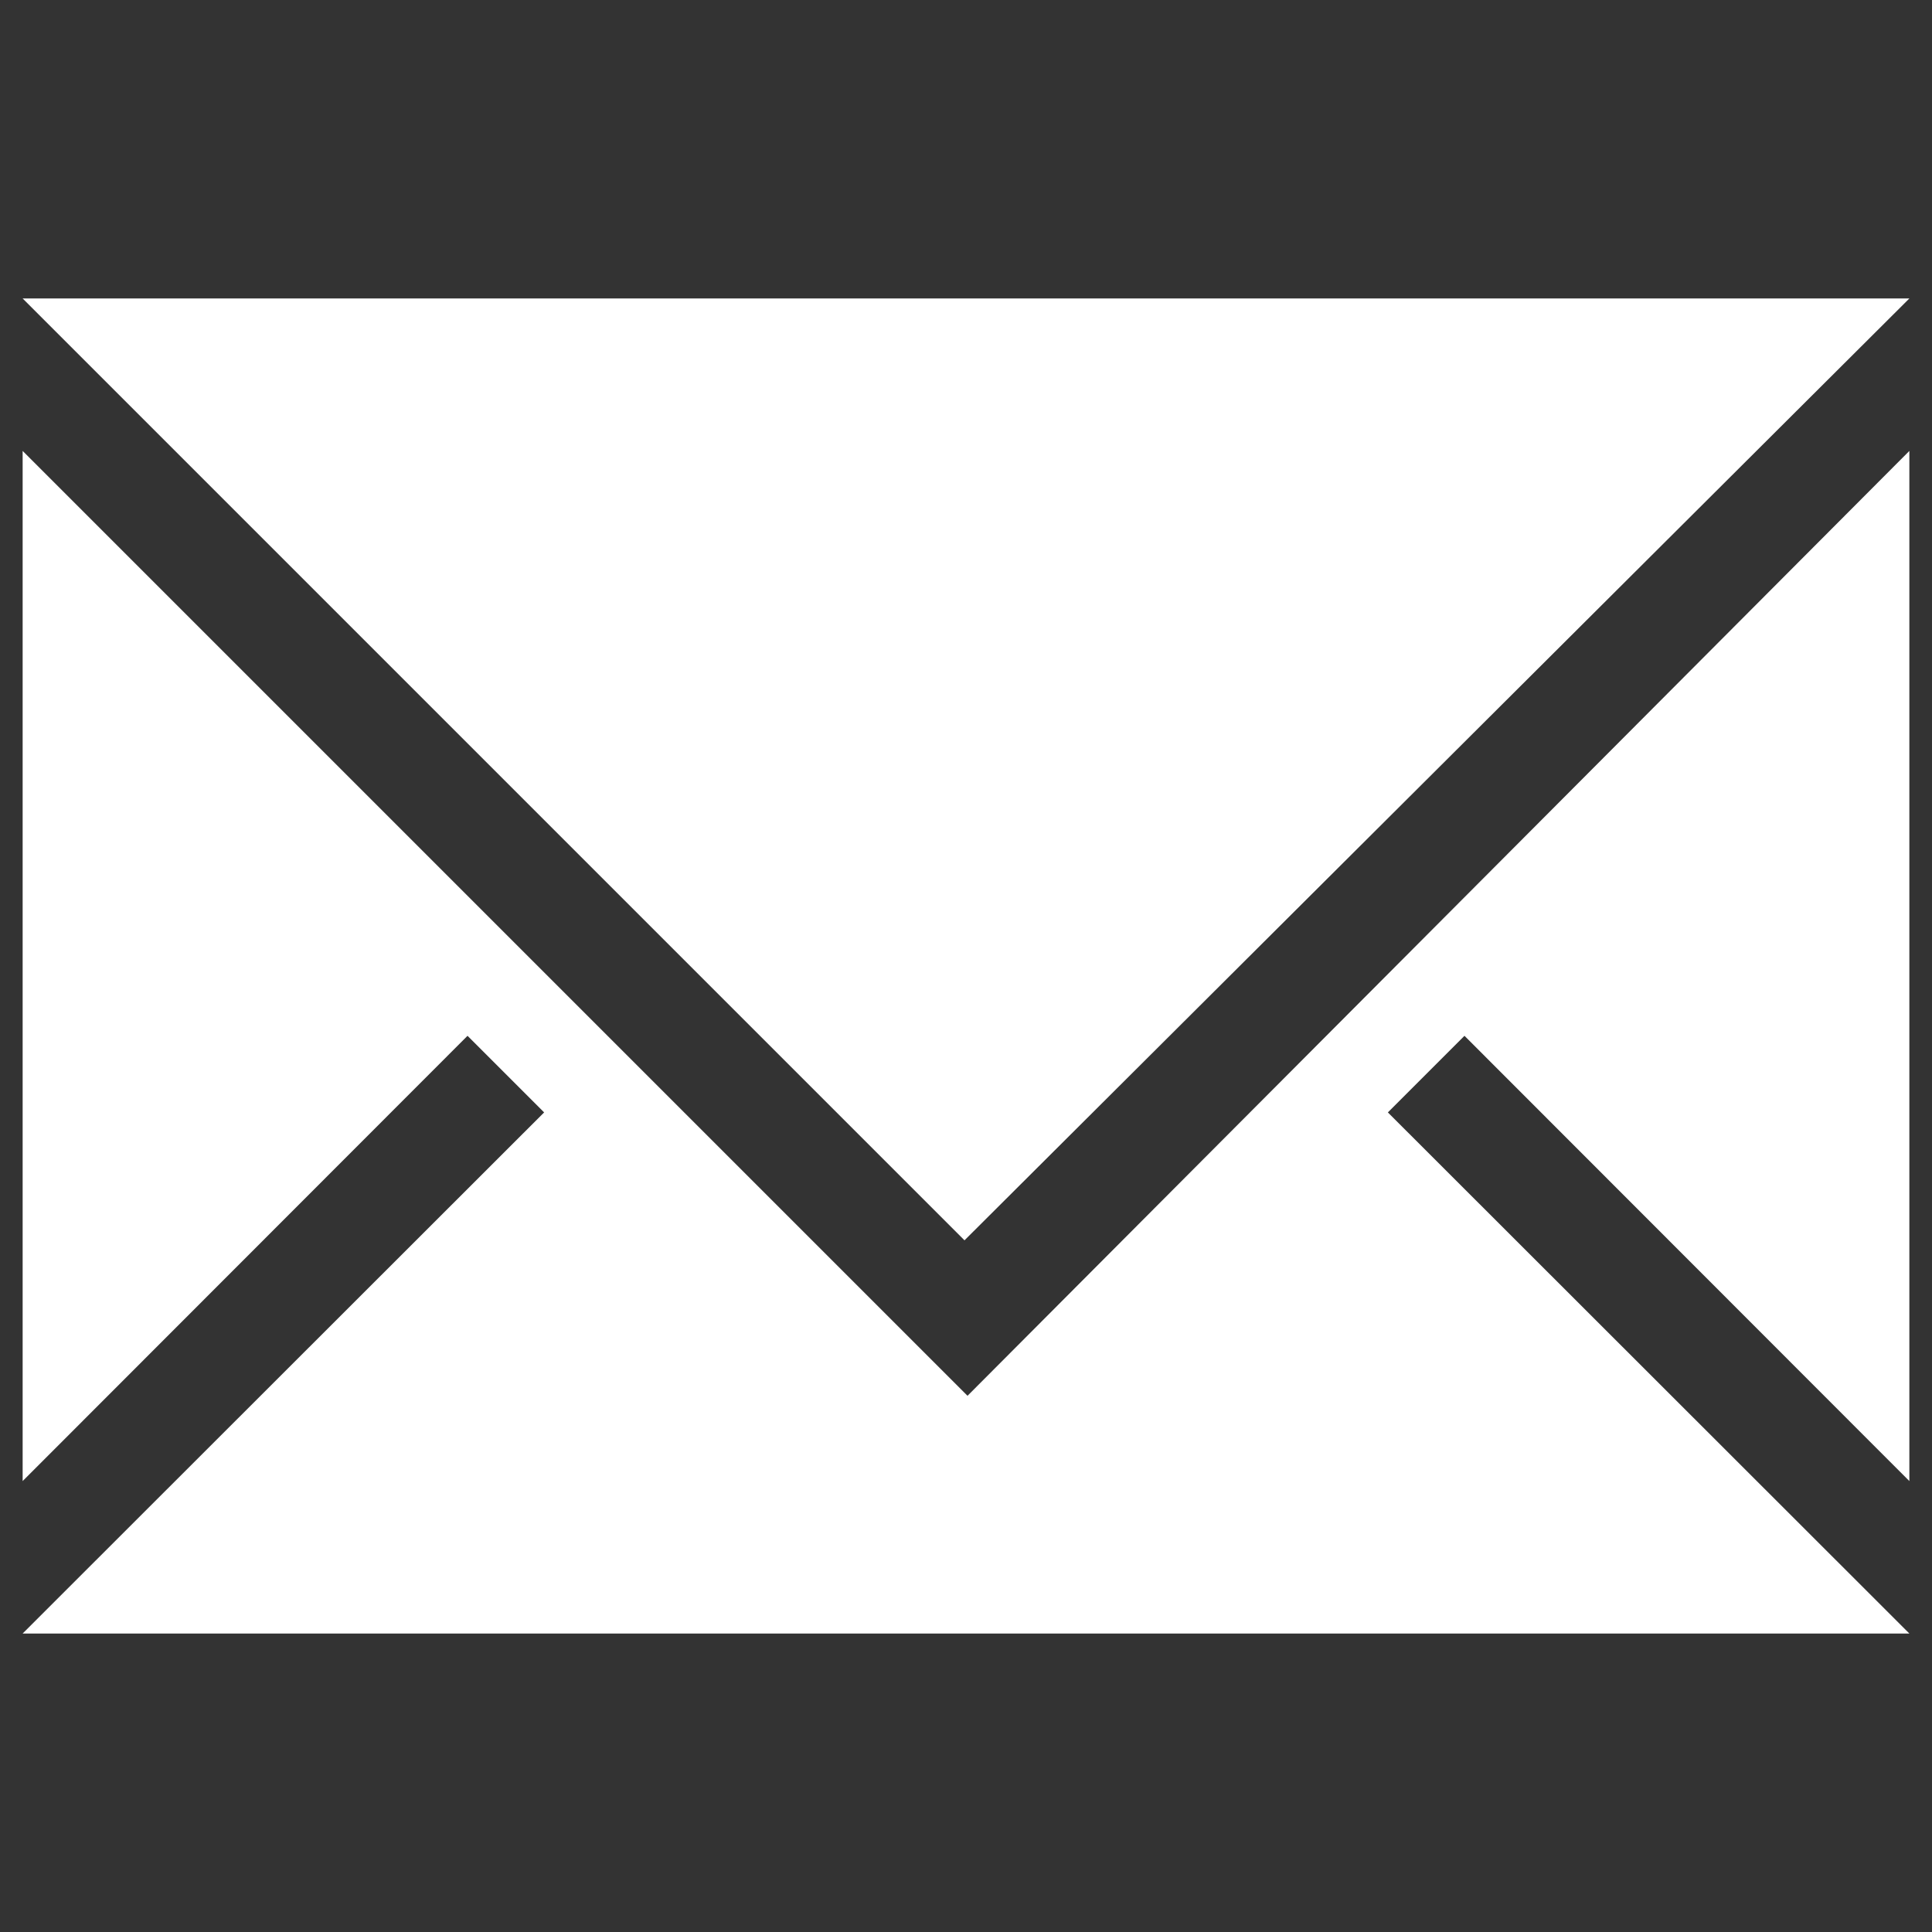 <?xml version="1.0" encoding="utf-8"?>
<!-- Generator: Adobe Illustrator 19.1.0, SVG Export Plug-In . SVG Version: 6.00 Build 0)  -->
<svg version="1.1" id="Ebene_1" xmlns="http://www.w3.org/2000/svg" xmlns:xlink="http://www.w3.org/1999/xlink" x="0px" y="0px"
	 viewBox="214 165.2 512 512" style="enable-background:new 214 165.2 512 512;" xml:space="preserve">
<rect x="214" y="165.2" width="512" height="512" fill="#333333" stroke="none"/>
<style type="text/css">
	.st0{fill:#FFFFFF;}
</style>
<g>
	<polygon class="st0" points="220,244.3 469.6,493.9 720,244.3 	"/>
	<polygon class="st0" points="470.4,535.1 220,284.7 220,557.7 337.9,439.7 358.2,460 220,598.1 720,598.1 581.8,460 602.1,439.7 
		720,557.7 720,284.7 	"/>
</g>
</svg>
